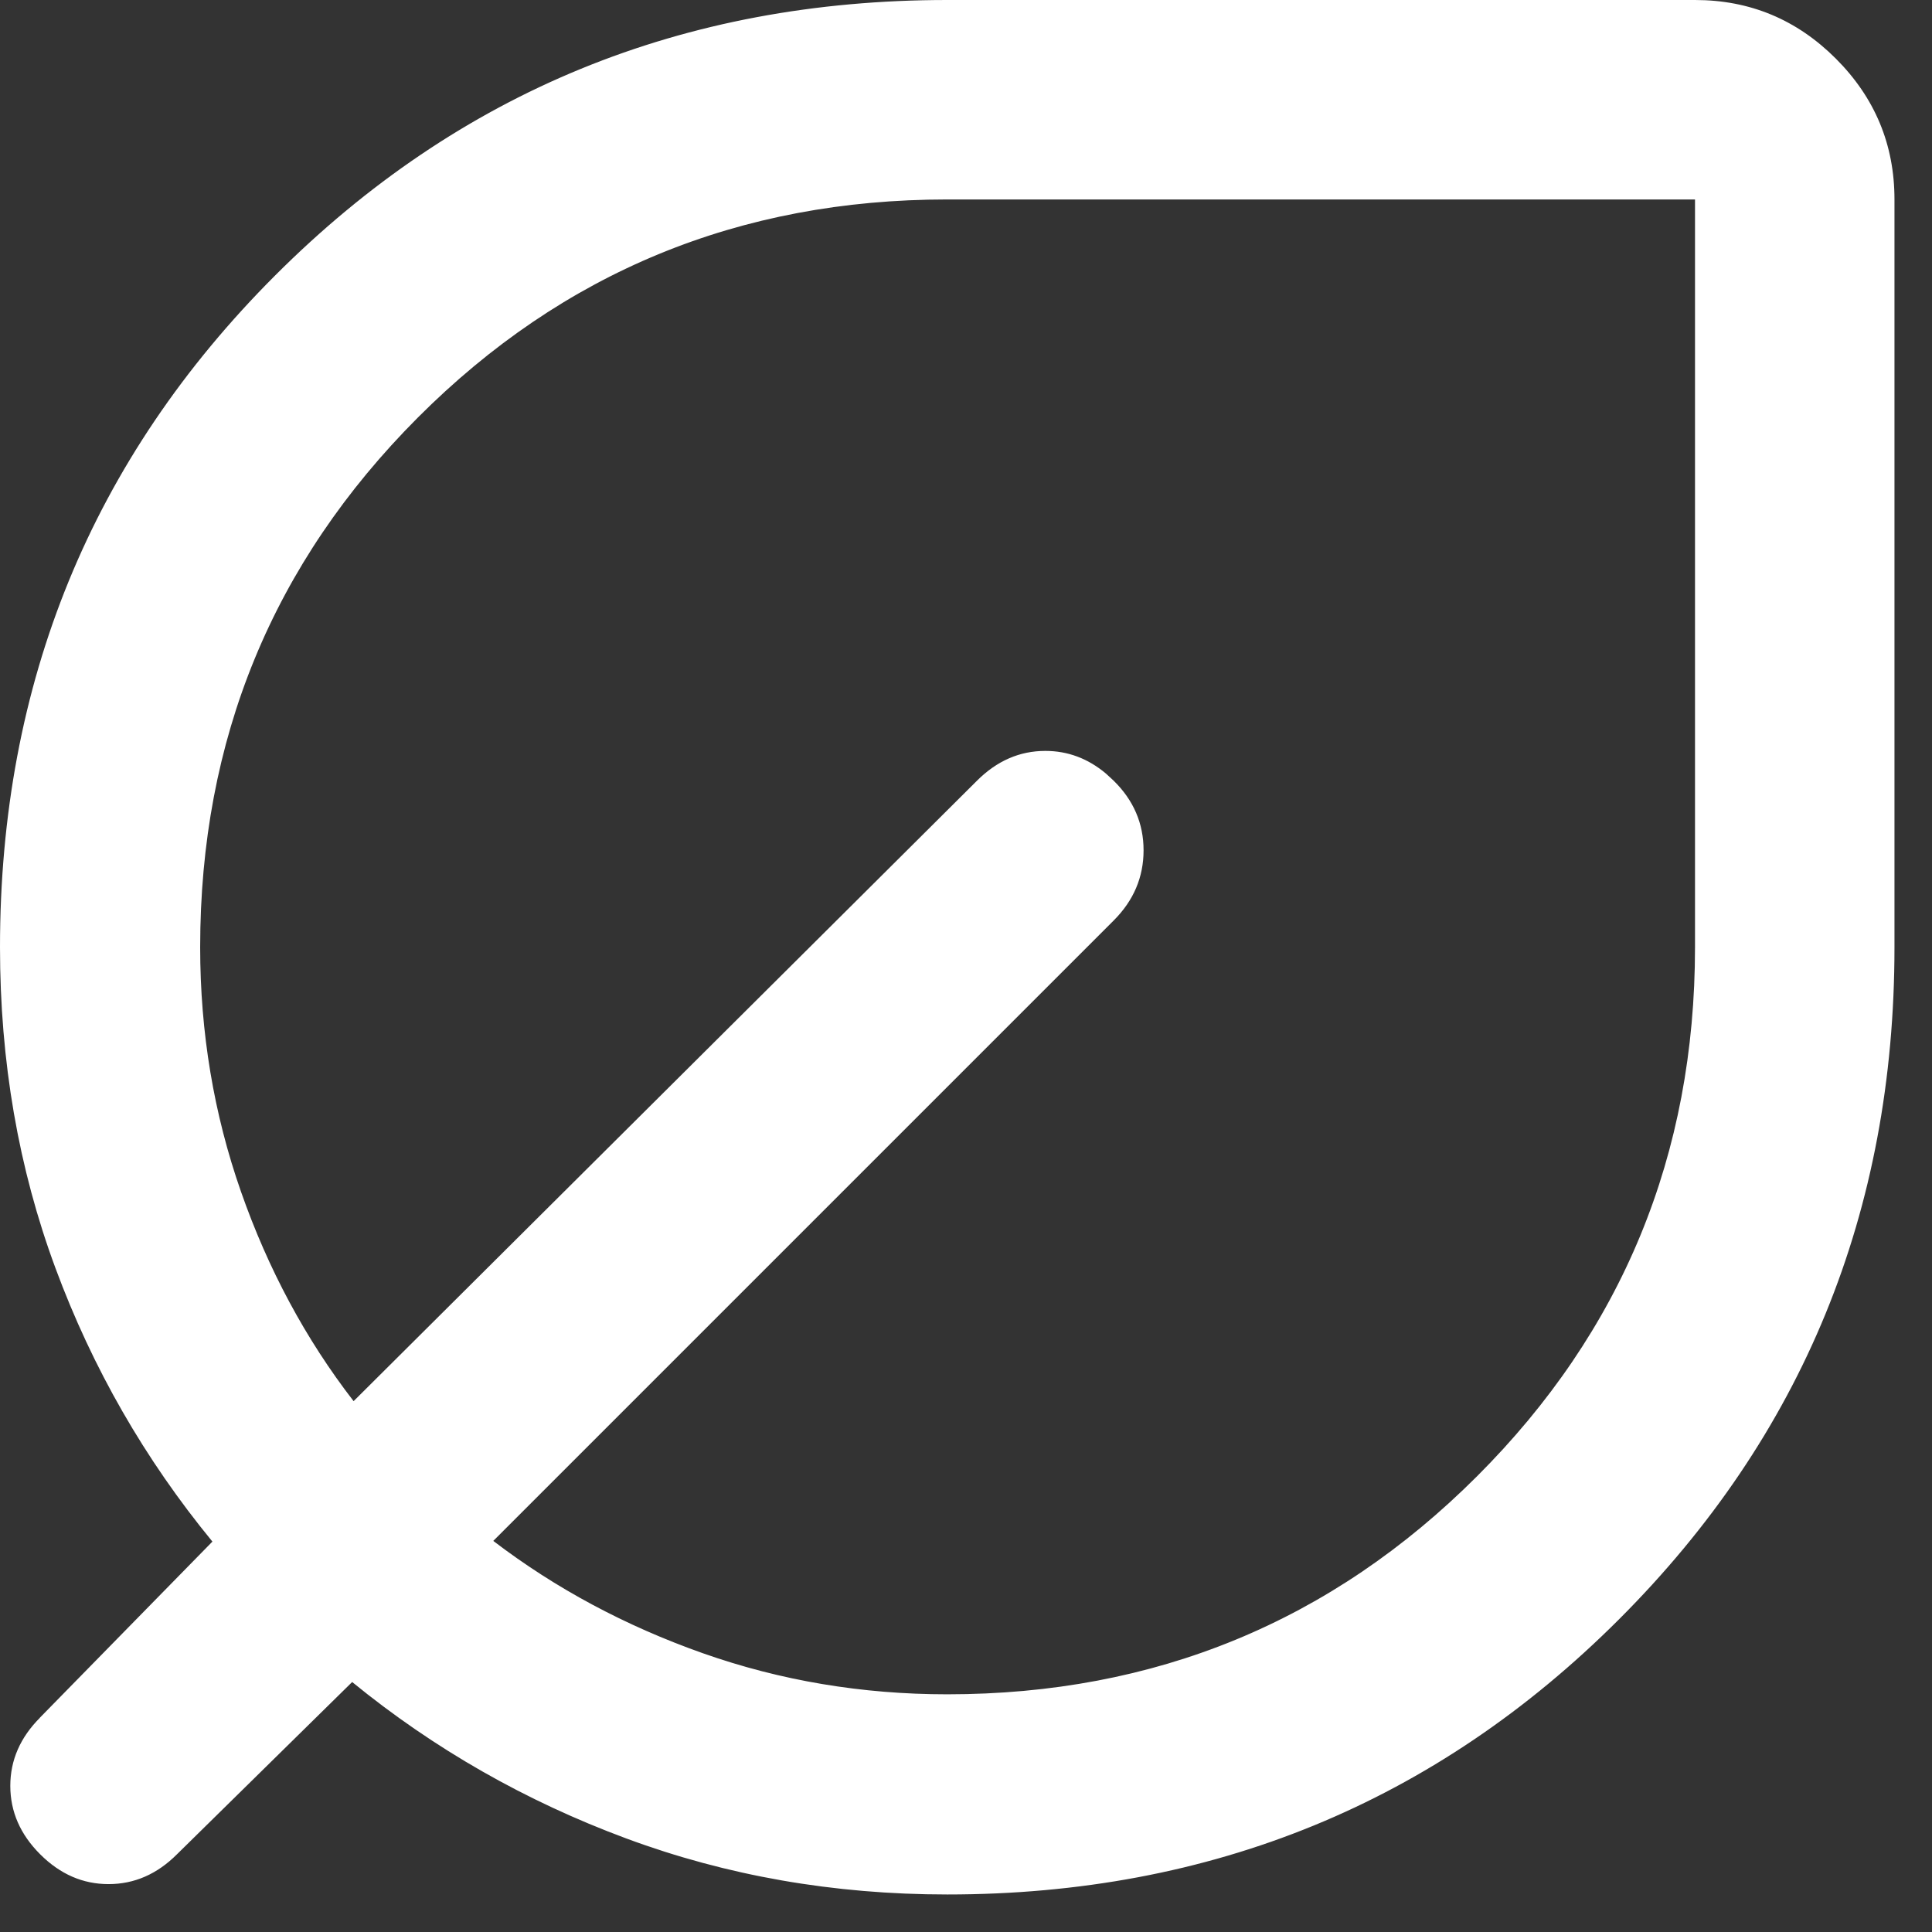 <?xml version="1.0" encoding="utf-8"?>
<svg xmlns="http://www.w3.org/2000/svg" fill="none" height="100%" overflow="visible" preserveAspectRatio="none" style="display: block;" viewBox="0 0 33 33" width="100%">
<rect x="0" y="0" width="33" height="33" fill="#333333" stroke="none"/>
<path d="M16.18 0.025H28.952C29.882 0.025 30.677 0.356 31.34 1.019C32.002 1.681 32.334 2.476 32.334 3.406V16.179C32.334 20.689 30.769 24.509 27.639 27.639C24.509 30.768 20.69 32.334 16.18 32.334C14.246 32.334 12.421 32.015 10.704 31.378C8.987 30.741 7.429 29.852 6.031 28.711L6.014 28.696L5.998 28.712L3.006 31.654L3.005 31.655C2.669 31.991 2.286 32.157 1.854 32.157C1.423 32.157 1.04 31.991 0.704 31.655C0.368 31.32 0.201 30.936 0.201 30.504C0.201 30.072 0.368 29.689 0.704 29.354V29.352L3.646 26.349L3.662 26.333L3.647 26.315C2.495 24.912 1.603 23.359 0.972 21.655C0.34 19.952 0.025 18.126 0.025 16.179C0.025 11.669 1.59 7.849 4.72 4.72C7.85 1.59 11.669 0.025 16.18 0.025ZM16.179 3.382C12.624 3.382 9.604 4.626 7.12 7.114C4.636 9.603 3.394 12.624 3.394 16.179C3.394 17.638 3.627 19.033 4.092 20.361C4.557 21.69 5.199 22.886 6.02 23.948L6.037 23.971L6.058 23.95L16.704 13.354C17.04 13.018 17.423 12.851 17.855 12.851C18.232 12.851 18.572 12.978 18.875 13.233L19.003 13.351C19.34 13.681 19.508 14.072 19.508 14.524C19.508 14.977 19.34 15.37 19.005 15.705L8.388 26.322L8.411 26.34C9.474 27.152 10.669 27.793 11.997 28.262C13.326 28.731 14.72 28.965 16.18 28.965C19.734 28.965 22.757 27.721 25.245 25.235C27.733 22.749 28.977 19.73 28.977 16.179V3.382H16.179Z" fill="white" id="Vector" stroke="white" stroke-width="0.05"/>
</svg>